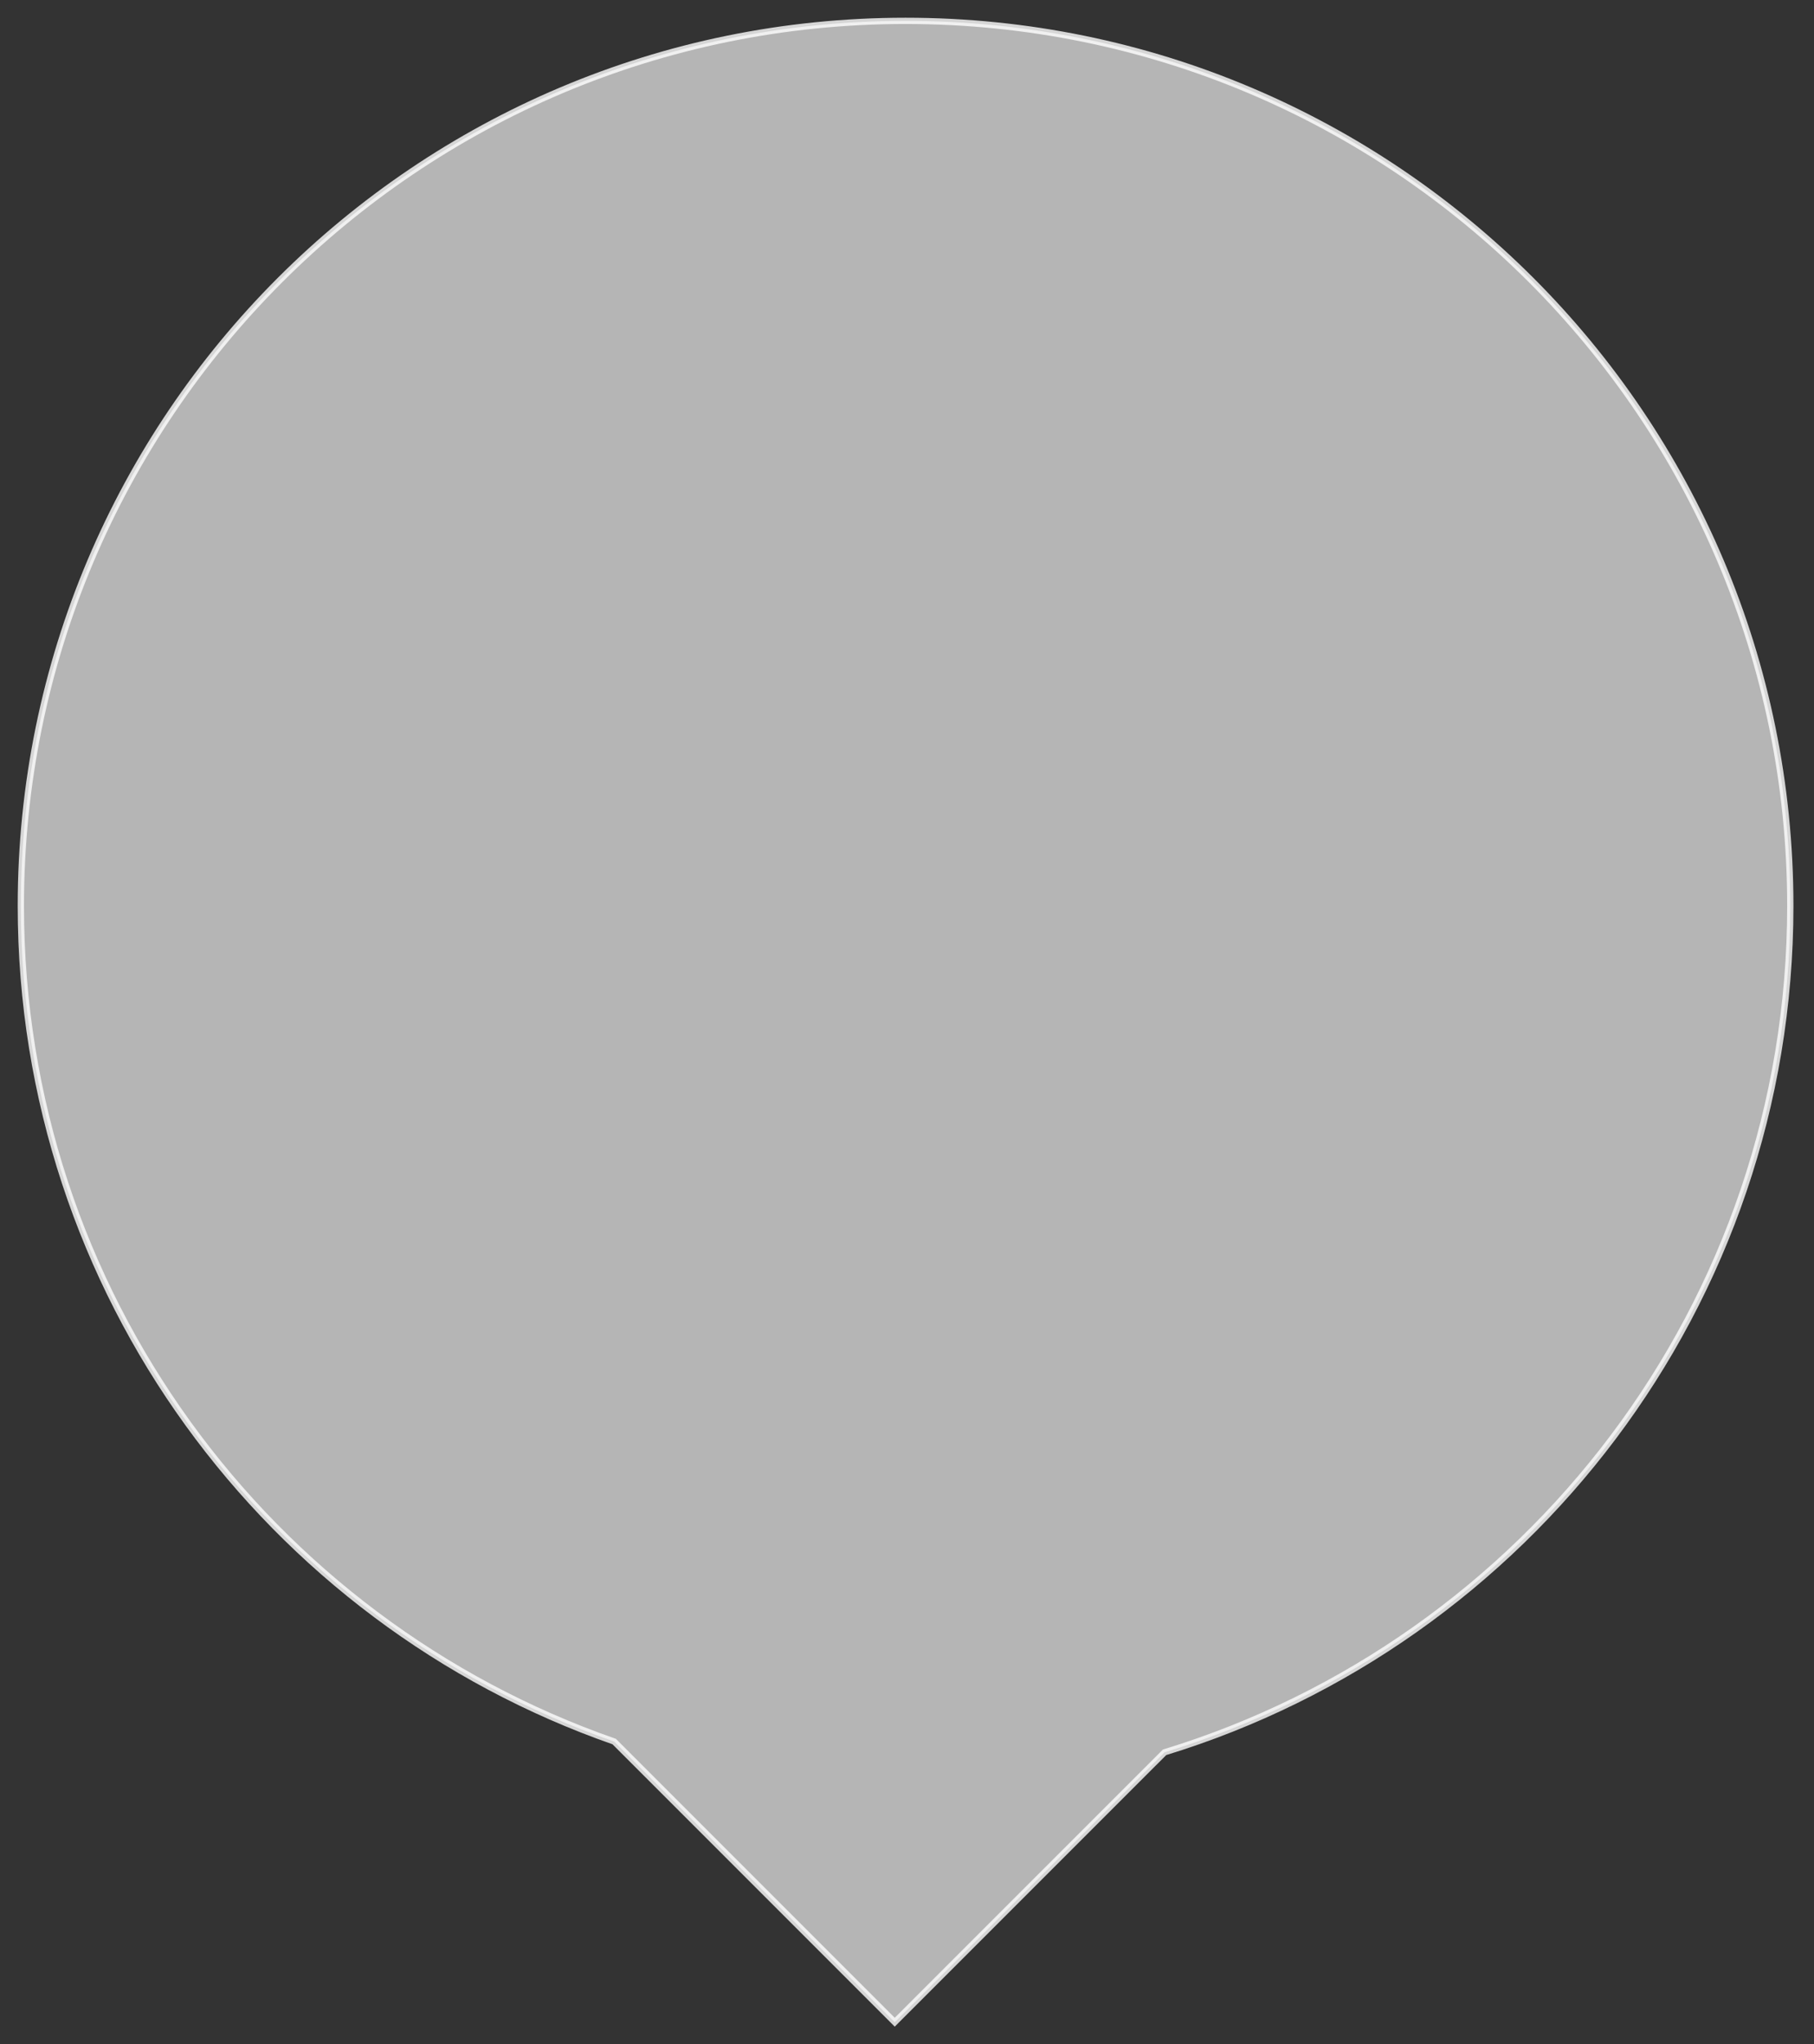<?xml version="1.0" encoding="UTF-8" standalone="no"?>
<svg width="87px" height="98px" viewBox="0 0 87 98" version="1.1" xmlns="http://www.w3.org/2000/svg" xmlns:xlink="http://www.w3.org/1999/xlink" xmlns:sketch="http://www.bohemiancoding.com/sketch/ns">
    <rect x="0" y="0" width="87" height="98" fill="#333333" stroke="none"/>
    <title>fonial Bubble weiss solid</title>
    <desc>fonial - Die Cloud Telefonanlage</desc>
    <defs></defs>
    <g id="Page-1" stroke="none" stroke-width="0.3" fill="none" fill-rule="evenodd" sketch:type="MSPage">
        <path d="M85.863,43.432 C85.863,19.998 66.866,1 43.431,1 C19.997,1 1,19.998 1,43.432 C1,61.968 12.89,77.718 29.456,83.496 L42.912,96.952 L55.853,84.012 C73.226,78.7 85.863,62.544 85.863,43.432" id="white-bubble" stroke="#FFFFFF" opacity="0.8" fill-opacity="0.80" fill="#FFFFFF" sketch:type="MSShapeGroup"></path>
    </g>
</svg>